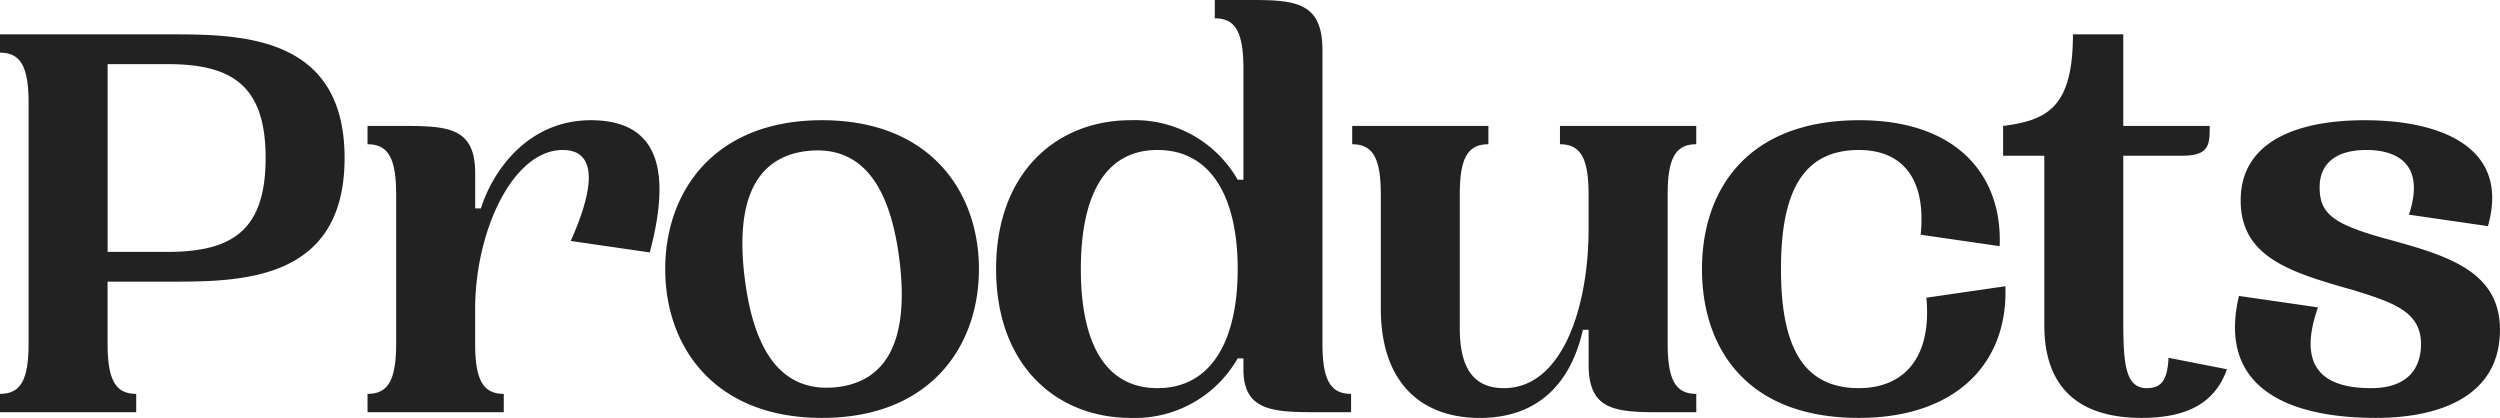 <svg height="40.88" width="244.552" xmlns="http://www.w3.org/2000/svg"><path d="M16.464 3.36H-.004v1.792c2.016 0 2.8 1.344 2.8 4.928V33.6c0 3.584-.784 4.928-2.8 4.928v1.792h13.328v-1.792c-2.016 0-2.8-1.344-2.8-4.928v-6.048h5.936c6.944 0 17.248.056 17.248-12.1C33.712 3.36 23.408 3.36 16.464 3.36zm-.112 21.28h-5.824V6.272h5.824c6.272 0 9.632 2.016 9.632 9.184s-3.36 9.184-9.632 9.184zm41.444-12.88c-6.216 0-9.632 5.04-10.752 8.624h-.56v-3.416c0-4.368-2.464-4.648-6.832-4.648h-3.7v1.792c2.016 0 2.8 1.344 2.8 4.928V33.6c0 3.584-.784 4.928-2.8 4.928v1.792H49.28v-1.792c-2.016 0-2.8-1.344-2.8-4.928v-3.36c0-7.672 3.7-15.568 8.568-15.568 2.688 0 3.7 2.352.784 8.9l7.728 1.12c2.236-8.396.616-12.932-5.764-12.932zm7.276 14.56c0 7.56 4.76 14.56 15.344 14.56s15.344-7 15.344-14.56-4.764-14.56-15.344-14.56-15.344 7-15.344 14.56zm7.784.952c-.9-7.112.728-11.816 5.992-12.488 5.544-.672 8.232 3.528 9.128 10.584.9 7.112-.728 11.816-5.992 12.488-5.544.672-8.232-3.528-9.128-10.584zm24.584-.952c0 9.52 5.992 14.56 13.16 14.56a11.573 11.573 0 0010.472-5.824h.56v1.064c0 3.92 2.632 4.2 6.832 4.2h3.7v-1.792c-2.016 0-2.8-1.344-2.8-4.928V4.928C129.364.336 126.9 0 122.532 0h-3.7v1.792c2.016 0 2.8 1.344 2.8 4.928v10.864h-.56a11.573 11.573 0 00-10.476-5.824c-7.164 0-13.156 5.04-13.156 14.56zm8.288 0c0-7 2.24-11.648 7.5-11.648s7.844 4.648 7.844 11.648-2.576 11.648-7.84 11.648-7.504-4.648-7.504-11.648zm60.2-12.208V12.32h-13.332v1.792c2.016 0 2.8 1.344 2.8 4.928v3.36c0 7.672-2.576 15.568-8.288 15.568-3.08 0-4.312-2.128-4.312-5.88V19.04c0-3.584.784-4.928 2.8-4.928V12.32h-13.324v1.792c2.016 0 2.8 1.344 2.8 4.928v11.144c0 7.28 3.976 10.7 9.688 10.7 5.656 0 8.9-3.36 10.08-8.624h.56v3.416c0 4.368 2.464 4.648 6.832 4.648h3.7v-1.796c-2.016 0-2.8-1.344-2.8-4.928V19.04c-.004-3.584.78-4.928 2.796-4.928zm.56 12.208c0 7.56 4.2 14.56 15.344 14.56 9.408 0 14.616-5.264 14.336-12.88l-7.728 1.12c.56 6.048-2.352 8.848-6.608 8.848-5.712 0-7.616-4.48-7.616-11.648s1.9-11.648 7.616-11.648c4.256 0 6.608 2.8 6.048 8.288l7.728 1.12c.28-7.056-4.312-12.32-13.72-12.32-11.144 0-15.4 7-15.4 14.56zm45.64 8.68c-.112 2.24-.728 2.968-2.128 2.968-2.24 0-2.3-2.744-2.3-7.168V15.232h5.768c2.688 0 2.688-1.12 2.688-2.912H207.7V3.36h-4.924c0 7.168-2.52 8.4-6.832 8.96v2.912h4.032v16.576c0 7.448 4.984 9.072 9.52 9.072 4.592 0 7.224-1.568 8.344-4.76zm7.056-15.4c0 5.488 4.7 7 10.864 8.736 4.032 1.232 6.776 2.128 6.776 5.32 0 2.464-1.4 4.312-4.872 4.312-4.088 0-7.448-1.512-5.208-7.9l-7.728-1.12c-2.24 9.472 5.6 11.932 13.38 11.932 6.384 0 12.152-2.184 12.152-8.624 0-5.88-5.432-7.336-11.368-8.96-4.984-1.4-6.272-2.408-6.272-4.984 0-1.96 1.176-3.64 4.592-3.64 2.8 0 5.824 1.232 4.144 6.328l7.728 1.12c2.24-7.9-4.928-10.36-12.04-10.36-6.828 0-12.148 2.184-12.148 7.84z" fill="#222"/></svg>